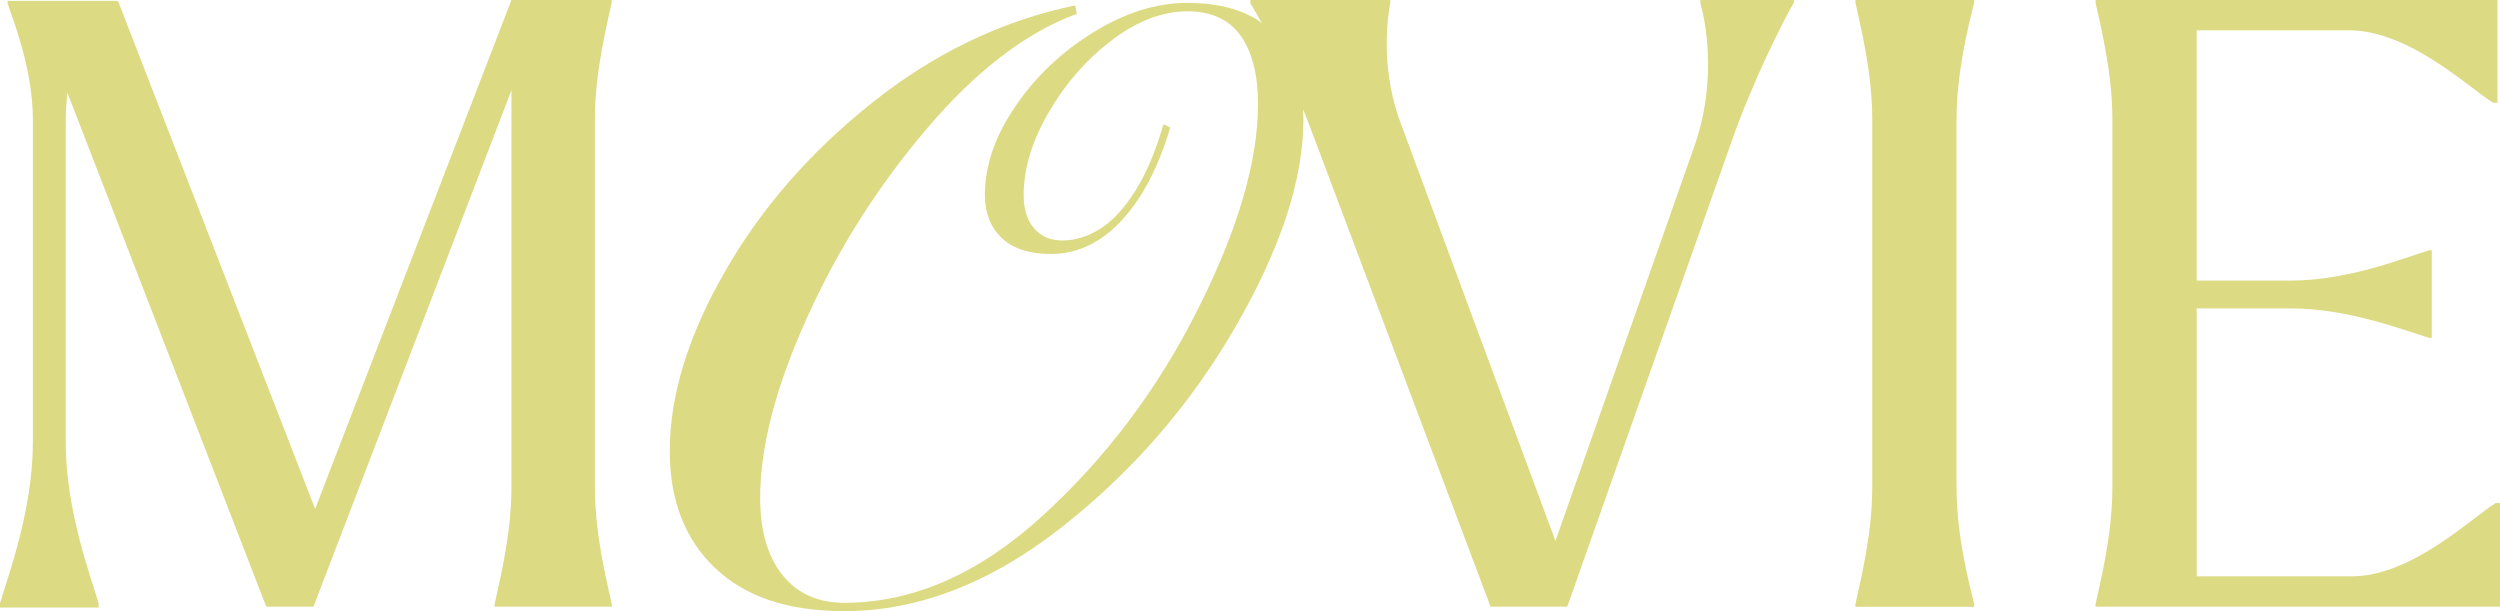 <?xml version="1.0" encoding="UTF-8"?>
<svg id="_レイヤー_2" data-name="レイヤー 2" xmlns="http://www.w3.org/2000/svg" viewBox="0 0 207.69 50.79">
  <defs>
    <style>
      .cls-1 {
        fill: #dcda82;
        stroke-width: 0px;
      }
    </style>
  </defs>
  <g id="_レイヤー_1-2" data-name="レイヤー 1">
    <g>
      <path class="cls-1" d="M5.6,7.7c-.07.7-.14,1.47-.14,2.24v26.81c0,5.67,2.1,11.2,2.73,13.37v.35H0v-.35c.63-2.17,2.73-7.7,2.73-13.37V9.94C2.73,5.88,1.19,1.89.63.28V.07h9.17l16.38,42.21L42.49,0h8.33v.21c-.35,1.68-1.4,5.67-1.4,9.73v30.52c0,4.06,1.05,8.05,1.4,9.73v.21h-9.73v-.21c.35-1.68,1.4-5.67,1.4-9.73V7.49l-16.45,42.91h-3.92L5.6,7.7Z"/>
      <path class="cls-1" d="M59.39,47.18c-2.5-2.4-3.75-5.64-3.75-9.7,0-4.57,1.5-9.51,4.52-14.8,3.01-5.3,7.1-10.01,12.29-14.14,5.18-4.13,10.8-6.83,16.87-8.09l.14.7c-4.2,1.54-8.34,4.7-12.42,9.49-4.08,4.78-7.42,10.04-10.01,15.78-2.59,5.74-3.88,10.71-3.88,14.91,0,2.75.62,4.9,1.85,6.44,1.24,1.54,2.95,2.31,5.14,2.31,5.69,0,11.18-2.4,16.45-7.21,5.27-4.81,9.58-10.52,12.91-17.15,3.34-6.63,5.01-12.32,5.01-17.08,0-2.43-.48-4.32-1.44-5.67-.96-1.35-2.44-2.03-4.45-2.03s-4.13.79-6.23,2.38c-2.1,1.59-3.85,3.58-5.25,5.98-1.4,2.4-2.1,4.7-2.1,6.9,0,1.17.29,2.09.87,2.77.58.68,1.37,1.01,2.35,1.01,1.07,0,2.12-.33,3.15-.98,1.03-.65,2-1.7,2.91-3.15.91-1.45,1.69-3.29,2.34-5.53l.56.28c-.7,2.33-1.56,4.28-2.59,5.85-1.03,1.56-2.16,2.73-3.39,3.5-1.24.77-2.53,1.15-3.89,1.15-1.82,0-3.2-.44-4.13-1.33-.93-.89-1.4-2.08-1.4-3.57,0-2.43.84-4.88,2.52-7.35,1.68-2.47,3.84-4.53,6.48-6.16,2.64-1.63,5.24-2.45,7.8-2.45,3.27,0,5.69.88,7.28,2.62,1.59,1.75,2.38,4.12,2.38,7.1,0,4.95-1.88,10.67-5.64,17.19-3.76,6.51-8.59,12.07-14.49,16.69-5.9,4.62-11.91,6.93-18.02,6.93-4.67,0-8.25-1.2-10.75-3.61Z"/>
      <path class="cls-1" d="M103.88.28v-.28h11.62v.21c-.35,1.89-.7,5.95.91,10.15l12.81,34.58,11.48-32.62c1.82-4.97,1.19-9.87.56-12.04v-.28h7.77v.21c-.84,1.4-3.5,6.72-5.18,11.55l-13.65,38.64h-6.37l-15.12-40.18c-1.61-4.2-3.71-8.12-4.83-9.94Z"/>
      <path class="cls-1" d="M164.01,50.41h-9.87v-.21c.35-1.68,1.4-5.67,1.4-9.73V9.94c0-4.06-1.05-8.05-1.4-9.73v-.21h9.87v.21c-.42,1.68-1.47,5.67-1.47,9.73v30.52c0,4.06,1.05,8.05,1.47,9.73v.21Z"/>
      <path class="cls-1" d="M182.49,25.62v22.26h12.88c5.04,0,10.08-4.97,11.97-6.09h.35v8.61h-33.6v-.21c.35-1.68,1.4-5.67,1.4-9.73V9.94c0-4.06-1.05-8.05-1.4-9.73v-.21h33.39v8.54h-.35c-1.89-1.12-6.93-6.02-11.97-6.02h-12.67v20.79h7.84c4.83,0,9.59-1.96,11.48-2.52h.21v7.28h-.21c-1.89-.56-6.65-2.45-11.48-2.45h-7.84Z"/>
    </g>
  </g>
</svg>